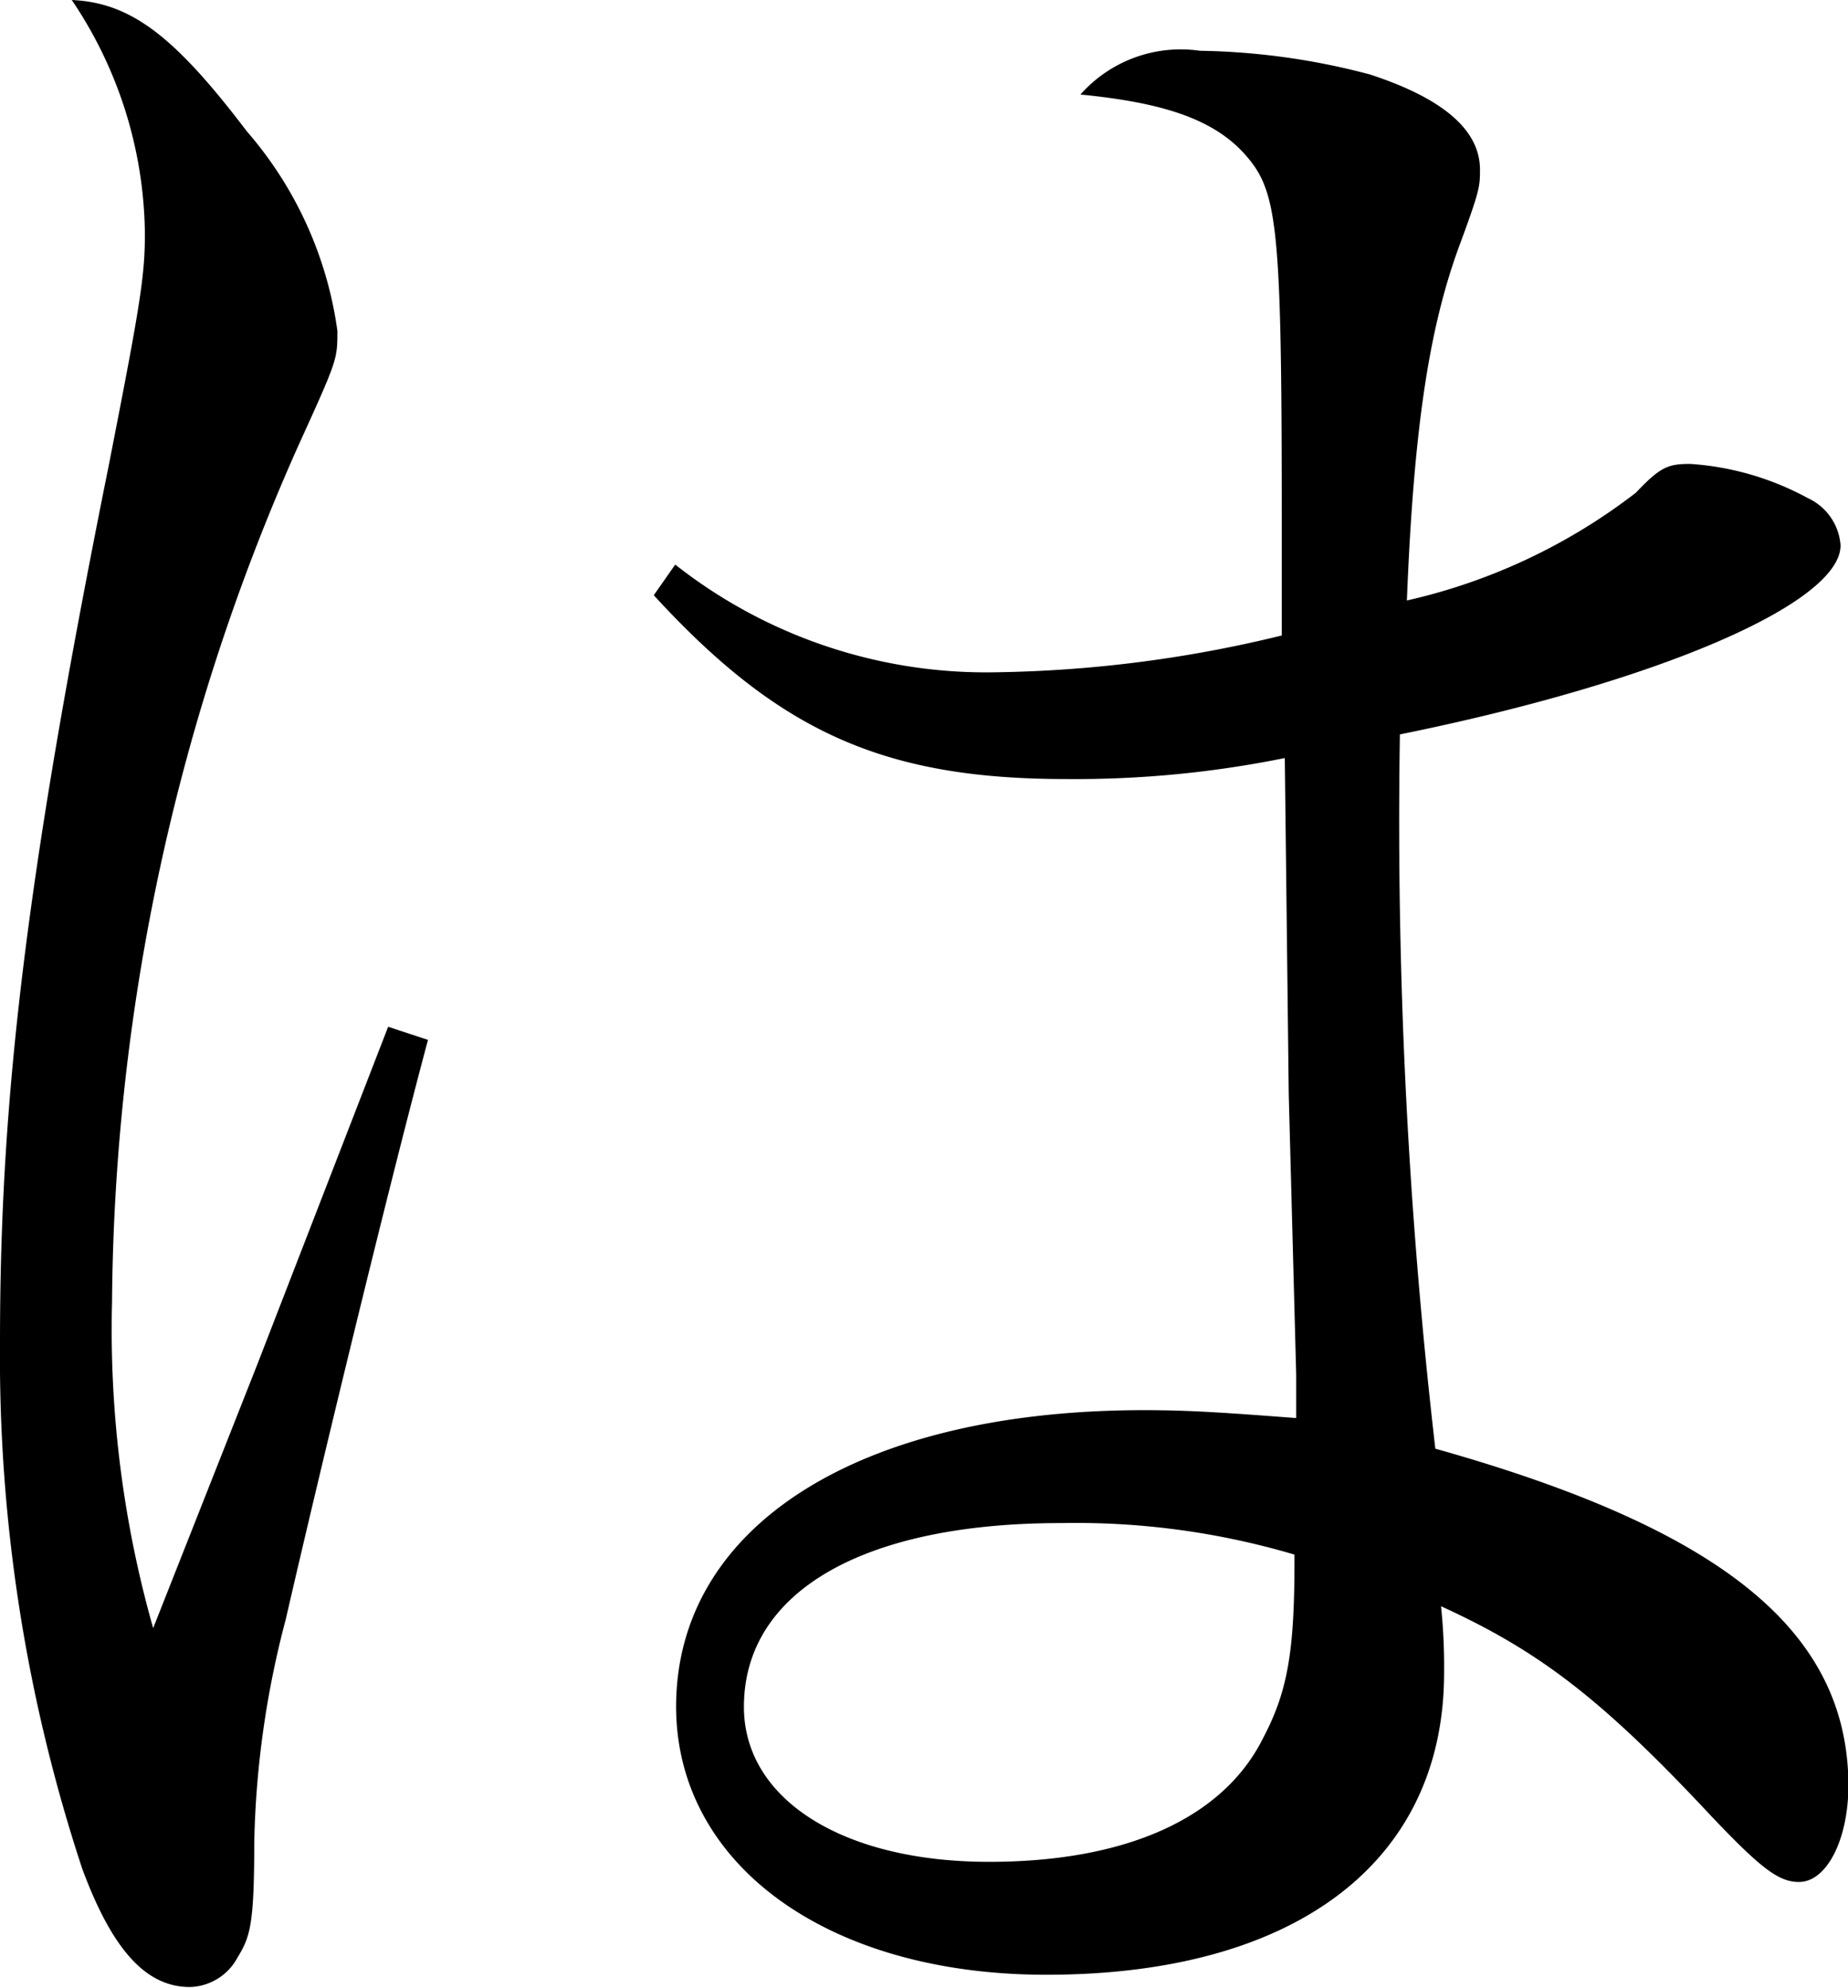 <svg xmlns="http://www.w3.org/2000/svg" viewBox="0 0 42.23 45.42"><title>3</title><g id="レイヤー_2" data-name="レイヤー 2"><g id="_レイヤー_" data-name="&lt;レイヤー&gt;"><path d="M9.78,23.76C8.77,27.54,7.2,34.08,6.53,37a21.49,21.49,0,0,0-.72,5.1c0,1.92-.1,2.16-.39,2.64a1.27,1.27,0,0,1-1.08.66c-1,0-1.77-.84-2.46-2.7A37.29,37.29,0,0,1,0,30.66c0-5.52.58-10.56,2.48-20,.73-3.72.84-4.38.83-5.4A9.7,9.7,0,0,0,1.64,0C3,.06,4,.84,5.64,3A8.77,8.77,0,0,1,7.71,7.56c0,.66,0,.66-.9,2.64A48.83,48.83,0,0,0,2.56,29.76,25,25,0,0,0,3.5,37.2l2.37-6,3-7.74ZM15.43,12.9a11.49,11.49,0,0,0,7.36,2.46,29.09,29.09,0,0,0,6.5-.84c0-1.14,0-2.1,0-2.64,0-6.72-.09-7.5-.83-8.34s-1.94-1.2-3.77-1.38a3.06,3.06,0,0,1,2.73-1,16,16,0,0,1,3.88.54c1.66.54,2.51,1.26,2.52,2.16,0,.42,0,.48-.51,1.86-.62,1.74-1,3.9-1.16,8a13.4,13.4,0,0,0,5.23-2.46c.57-.6.74-.66,1.25-.66a6.52,6.52,0,0,1,2.68.78,1.29,1.29,0,0,1,.75,1.08c0,1.32-4.15,3.12-10.07,4.32a124.49,124.49,0,0,0,.81,16.32c6.62,1.86,9.42,4.2,9.44,7.68,0,1.26-.5,2.22-1.13,2.22-.46,0-.86-.3-2-1.5-2.52-2.7-3.95-3.78-6.18-4.8A13.31,13.31,0,0,1,33,38.22c0,4.32-3.39,6.9-9.09,6.9-5,0-8.45-2.52-8.46-6.12,0-4.14,4.19-6.78,10.69-6.78,1.08,0,1.88.06,3.48.18,0-.54,0-.9,0-1L29.45,25l-.09-7.68a24.06,24.06,0,0,1-5,.48c-4.16,0-6.56-1.08-9.42-4.2Zm8.81,21.9C19.74,34.8,17,36.36,17,39c0,2.1,2.24,3.54,5.6,3.54,3.14,0,5.35-1,6.26-2.82.57-1.08.73-2,.72-4.2A17.57,17.57,0,0,0,24.25,34.8Z"/></g></g></svg>